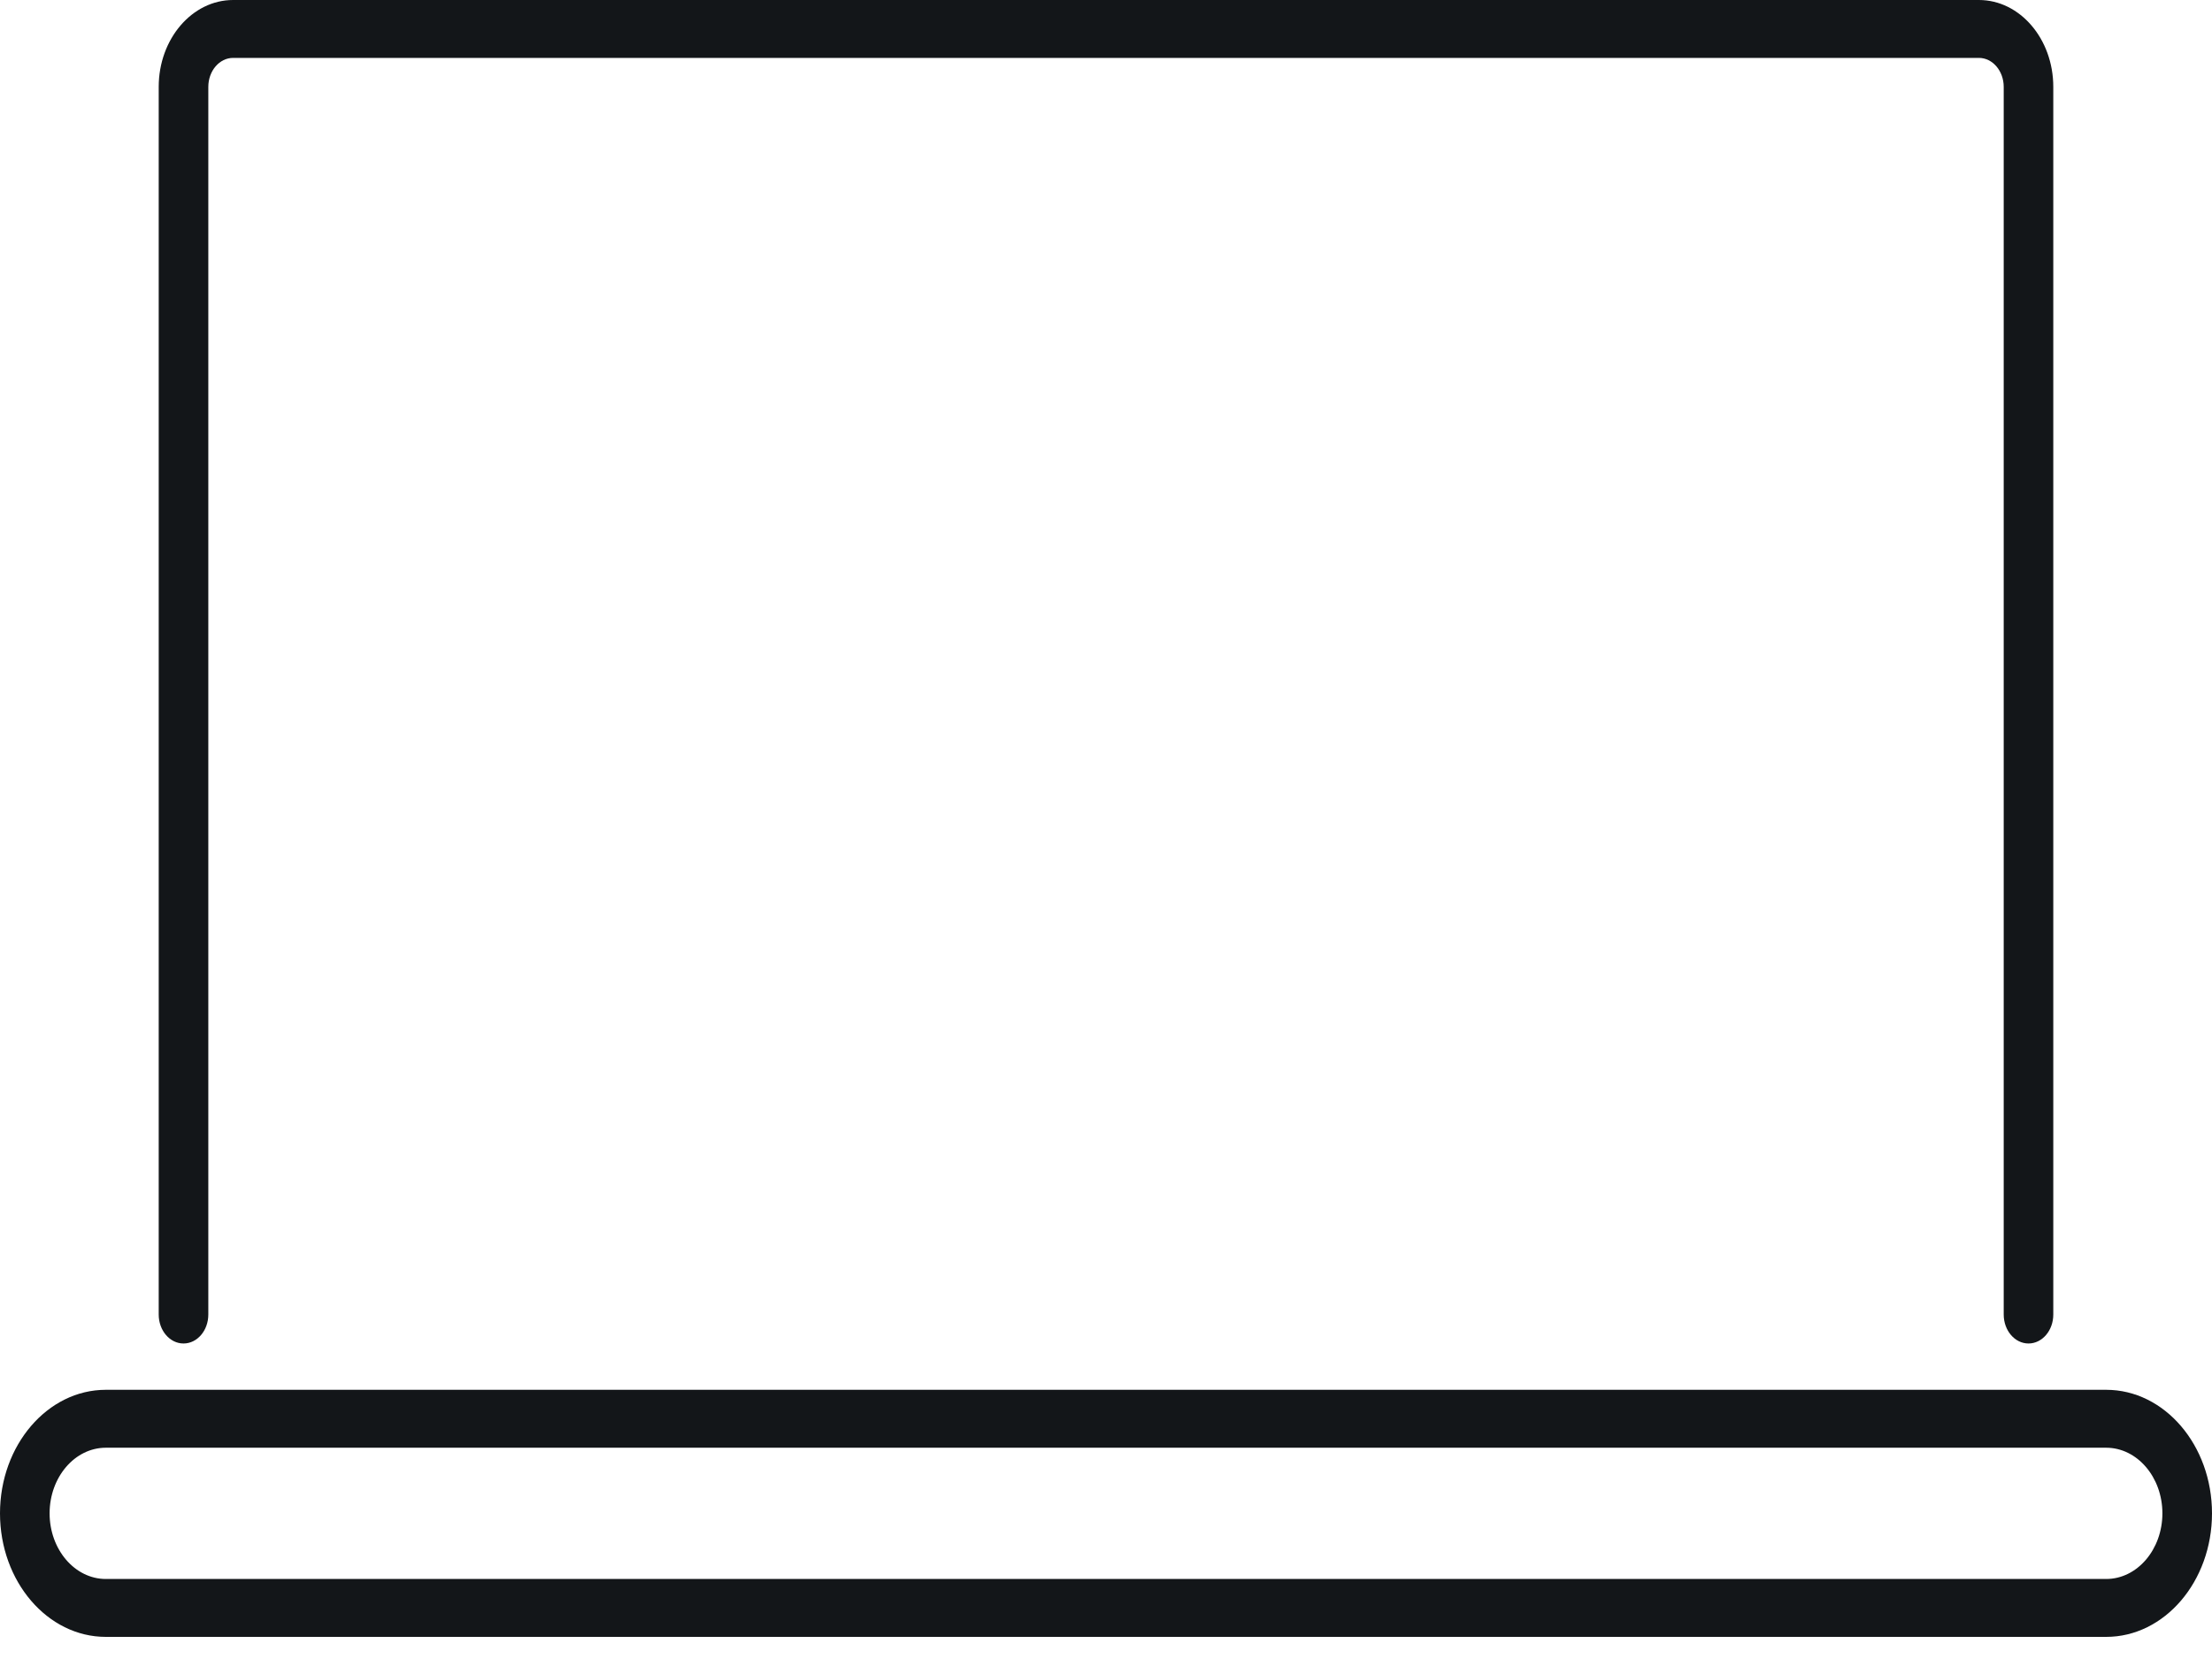 <svg width="80" height="60" viewBox="0 0 80 60" fill="none" xmlns="http://www.w3.org/2000/svg">
<path d="M6.637 48.589C7.133 48.589 7.534 48.12 7.534 47.542V3.142C7.534 2.564 7.936 2.094 8.431 2.094H71.57C72.064 2.094 72.467 2.564 72.467 3.142V47.542C72.467 48.12 72.868 48.589 73.364 48.589C73.859 48.589 74.26 48.12 74.26 47.542V3.142C74.26 1.409 73.054 0 71.57 0H8.431C6.947 0 5.74 1.409 5.74 3.142V47.542C5.74 48.12 6.142 48.589 6.637 48.589Z" fill="#131619"/>
<path d="M76.173 50.264H3.827C1.717 50.264 0 52.269 0 54.732C0 57.196 1.717 59.2 3.827 59.2H76.173C78.283 59.2 80 57.196 80 54.732C80 52.269 78.283 50.264 76.173 50.264ZM76.173 57.106H3.827C2.706 57.106 1.794 56.041 1.794 54.732C1.794 53.423 2.706 52.359 3.827 52.359H76.173C77.294 52.359 78.206 53.423 78.206 54.732C78.206 56.041 77.294 57.106 76.173 57.106Z" fill="#131619"/>
</svg>
